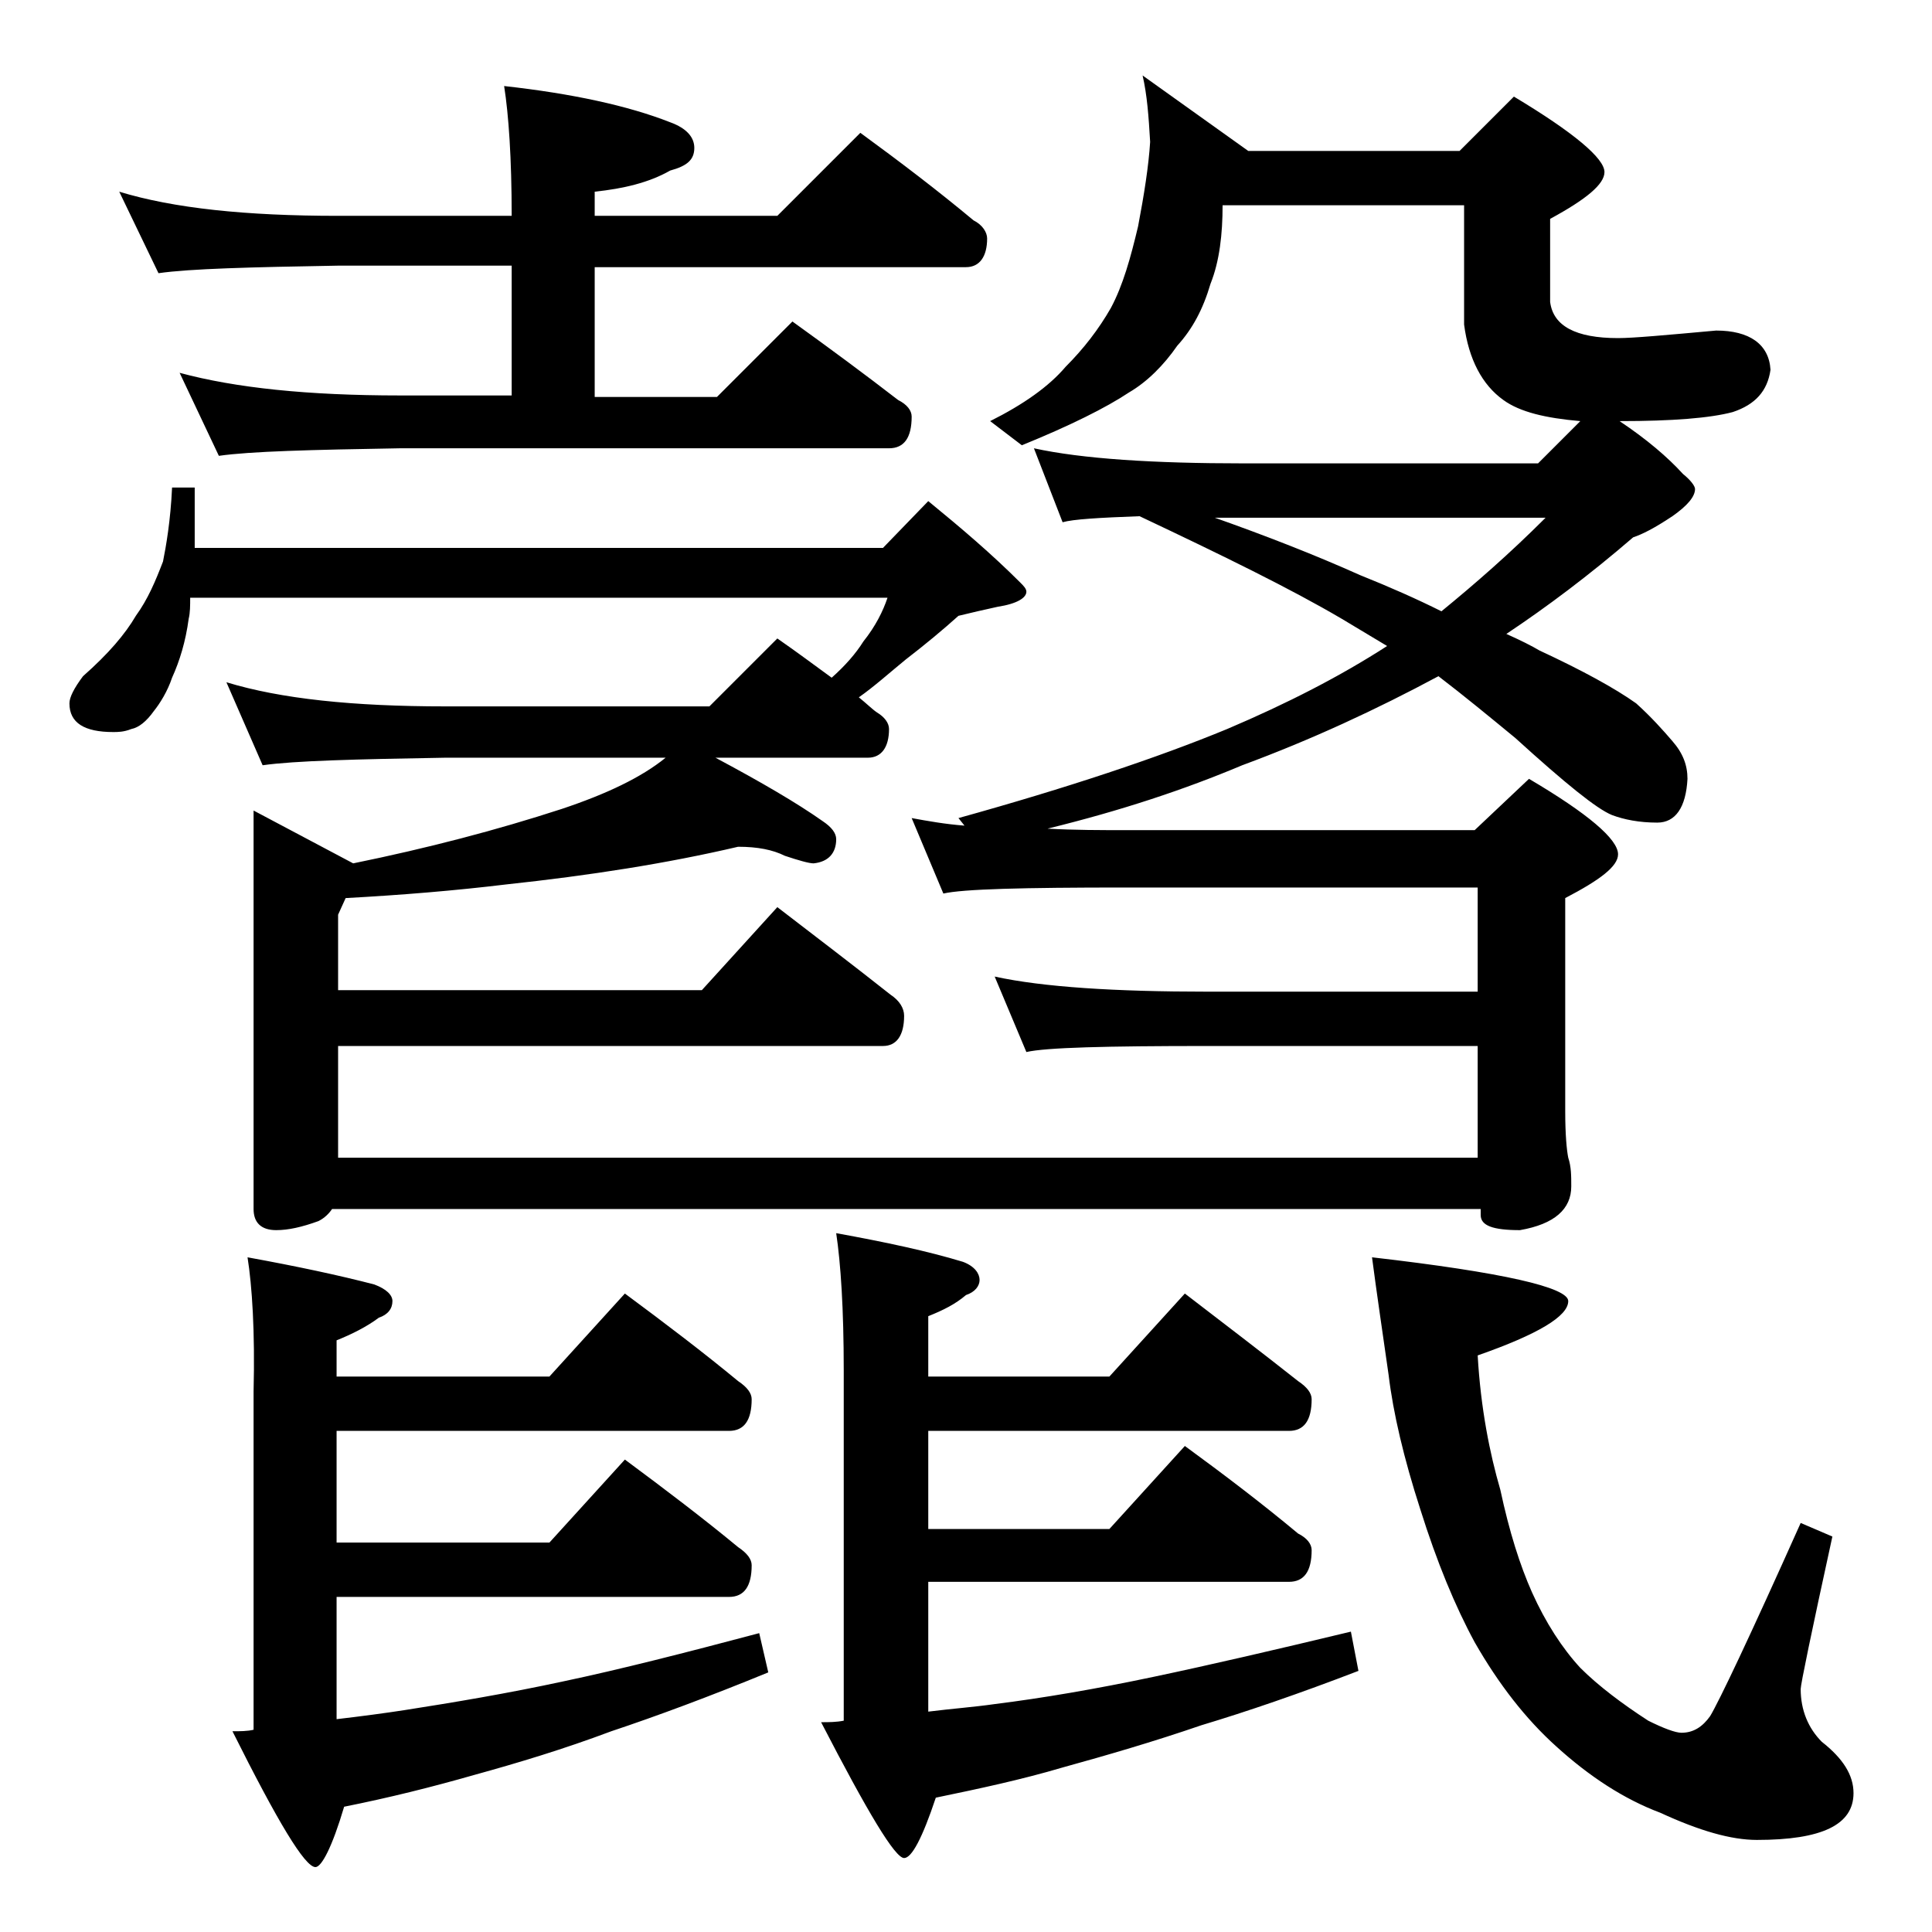 <?xml version="1.0" encoding="utf-8"?>
<!-- Generator: Adobe Illustrator 18.0.0, SVG Export Plug-In . SVG Version: 6.00 Build 0)  -->
<!DOCTYPE svg PUBLIC "-//W3C//DTD SVG 1.1//EN" "http://www.w3.org/Graphics/SVG/1.1/DTD/svg11.dtd">
<svg version="1.1" id="Layer_1" xmlns="http://www.w3.org/2000/svg" xmlns:xlink="http://www.w3.org/1999/xlink" x="0px" y="0px"
	 viewBox="0 0 128 128" enable-background="new 0 0 128 128" xml:space="preserve">
<path d="M11.4,32.3h1.5v4h45.6l3-3.1c2.2,1.8,4.2,3.5,6.1,5.4c0.2,0.2,0.4,0.4,0.4,0.6c0,0.4-0.6,0.8-1.9,1
	c-0.9,0.2-1.8,0.4-2.6,0.6c-1,0.9-2.2,1.9-3.5,2.9c-1.1,0.9-2.1,1.8-3.1,2.5c0.5,0.4,0.9,0.8,1.2,1c0.5,0.3,0.8,0.7,0.8,1.1
	c0,1.2-0.5,1.9-1.4,1.9H47.4c3,1.6,5.4,3,7.1,4.2c0.6,0.4,0.9,0.8,0.9,1.2c0,0.9-0.5,1.5-1.5,1.6c-0.3,0-1-0.2-1.9-0.5
	c-0.8-0.4-1.8-0.6-3.1-0.6c-4.7,1.1-9.8,1.9-15.4,2.5c-3.3,0.4-6.9,0.7-10.6,0.9l-0.5,1.1v5h24.1l5-5.5c2.6,2,5.1,3.9,7.5,5.8
	c0.6,0.4,0.9,0.9,0.9,1.4c0,1.3-0.5,2-1.4,2H22.4v7.4h75.5v-7.4H80c-6.7,0-10.7,0.1-12,0.4l-2.1-5c3.2,0.7,8,1,14.1,1h17.9v-6.9
	H74.5c-6.7,0-10.7,0.1-12,0.4l-2.1-5c1.1,0.2,2.2,0.4,3.5,0.5l-0.4-0.5c7.2-2,13.2-4,17.8-5.9c4-1.7,7.5-3.5,10.6-5.5
	c-1-0.6-2-1.2-3-1.8c-3.4-2-7.9-4.2-13.4-6.8c-2.7,0.1-4.4,0.2-5.1,0.4l-1.9-4.9c3.2,0.7,7.9,1,13.9,1h19.5l2.8-2.8
	c-2.3-0.2-4-0.6-5.1-1.4c-1.4-1-2.3-2.7-2.6-5v-7.9h-16c0,1.9-0.2,3.7-0.8,5.2c-0.5,1.7-1.2,3-2.2,4.1c-0.9,1.3-2,2.4-3.2,3.1
	c-1.5,1-3.9,2.2-7.1,3.5l-2.1-1.6c2.2-1.1,3.9-2.3,5-3.6c1.2-1.2,2.2-2.5,3-3.9c0.8-1.5,1.3-3.3,1.8-5.4c0.4-2.1,0.7-4,0.8-5.6
	c-0.1-1.7-0.2-3.1-0.5-4.4l7,5h14l3.6-3.6c4,2.4,6,4.1,6,5c0,0.8-1.2,1.8-3.6,3.1v5.5c0.2,1.6,1.7,2.4,4.5,2.4c1,0,3.2-0.2,6.5-0.5
	c2.2,0,3.5,0.9,3.6,2.6c-0.2,1.4-1,2.3-2.5,2.8c-1.5,0.4-4,0.6-7.5,0.6c1.8,1.2,3.2,2.4,4.2,3.5c0.5,0.4,0.8,0.8,0.8,1
	c0,0.5-0.5,1.1-1.5,1.8c-1.2,0.8-2,1.2-2.6,1.4c-2.9,2.5-5.7,4.6-8.4,6.4c0.9,0.4,1.7,0.8,2.2,1.1c2.8,1.3,5,2.5,6.4,3.5
	c1,0.9,1.8,1.8,2.4,2.5c0.7,0.8,1,1.6,1,2.5c-0.1,1.9-0.8,2.9-2,2.9c-1.2,0-2.2-0.2-3-0.5c-1-0.4-3.1-2.1-6.4-5.1
	c-1.7-1.4-3.4-2.8-5.1-4.1c-4.1,2.2-8.4,4.2-13,5.9c-3.8,1.6-8,3-12.9,4.2c1.8,0.1,3.5,0.1,5.4,0.1h22.9l3.6-3.4
	c3.9,2.3,5.9,4,5.9,5c0,0.8-1.2,1.7-3.5,2.9v14.1c0,1.6,0.1,2.6,0.2,3.1c0.2,0.6,0.2,1.2,0.2,1.9c0,1.5-1.1,2.5-3.4,2.9
	c-1.8,0-2.6-0.3-2.6-1v-0.4H22c-0.2,0.3-0.5,0.6-0.9,0.8c-1.1,0.4-2,0.6-2.8,0.6c-1,0-1.5-0.5-1.5-1.4V53.7l6.6,3.5
	c4.9-1,9.5-2.2,13.8-3.6c3-1,5.3-2.1,6.9-3.4H29.5c-5.9,0.1-10,0.2-12.1,0.5L15,45.2c3.6,1.1,8.4,1.6,14.5,1.6H47l4.5-4.5
	c1.3,0.9,2.5,1.8,3.6,2.6c0.9-0.8,1.6-1.6,2.1-2.4c0.8-1,1.3-2,1.6-2.9H12.6c0,0.5,0,1-0.1,1.4c-0.2,1.5-0.6,2.8-1.1,3.9
	c-0.3,0.9-0.8,1.7-1.2,2.2c-0.5,0.7-1,1.1-1.5,1.2c-0.5,0.2-0.9,0.2-1.2,0.2c-1.9,0-2.9-0.6-2.9-1.9c0-0.4,0.3-1,0.9-1.8
	c1.7-1.5,2.8-2.8,3.5-4c0.8-1.1,1.3-2.3,1.8-3.6C11,36.2,11.3,34.5,11.4,32.3z M7.9,12.7c3.6,1.1,8.4,1.6,14.5,1.6h11.5
	c0-3.8-0.2-6.7-0.5-8.6c4.5,0.5,8.2,1.3,11,2.4C45.5,8.5,46,9.1,46,9.8c0,0.8-0.5,1.2-1.6,1.5c-1.4,0.8-3.1,1.2-5,1.4v1.6h12.1
	L57,8.8c2.6,1.9,5.1,3.8,7.5,5.8c0.6,0.3,0.9,0.8,0.9,1.2c0,1.2-0.5,1.9-1.4,1.9H39.4v8.6h8.1l5-5c2.5,1.8,4.8,3.5,7,5.2
	c0.6,0.3,0.9,0.7,0.9,1.1c0,1.4-0.5,2.1-1.5,2.1H26.5c-5.9,0.1-9.9,0.2-12,0.5l-2.6-5.5c3.7,1,8.5,1.5,14.6,1.5h7.4v-8.6H22.4
	c-5.8,0.1-9.8,0.2-11.9,0.5L7.9,12.7z M16.4,83.3c3.3,0.6,6.1,1.2,8.4,1.8c0.8,0.3,1.2,0.7,1.2,1.1c0,0.5-0.3,0.9-0.9,1.1
	c-0.8,0.6-1.8,1.1-2.8,1.5v2.4h14.1l5-5.5c2.7,2,5.2,3.9,7.5,5.8c0.6,0.4,0.9,0.8,0.9,1.2c0,1.4-0.5,2.1-1.5,2.1h-26v7.4h14.1l5-5.5
	c2.7,2,5.2,3.9,7.5,5.8c0.6,0.4,0.9,0.8,0.9,1.2c0,1.4-0.5,2.1-1.5,2.1h-26v8.1c1.7-0.2,3.2-0.4,4.5-0.6c3.2-0.5,6.8-1.1,10.5-1.9
	c3.8-0.8,8.1-1.9,13-3.2l0.6,2.6c-3.9,1.6-7.4,2.9-10.4,3.9c-3.2,1.2-6.2,2.1-9.1,2.9c-2.8,0.8-5.6,1.5-8.6,2.1
	c-0.8,2.7-1.5,4-1.9,4c-0.7,0-2.5-3-5.5-9c0.5,0,1,0,1.4-0.1V92.2C16.9,88.2,16.7,85.2,16.4,83.3z M55.4,81.7
	c3.3,0.6,6.1,1.2,8.4,1.9c0.8,0.3,1.1,0.8,1.1,1.2c0,0.4-0.3,0.8-0.9,1c-0.7,0.6-1.5,1-2.5,1.4v4h12l5-5.5c2.6,2,5.1,3.9,7.5,5.8
	c0.6,0.4,0.9,0.8,0.9,1.2c0,1.4-0.5,2.1-1.5,2.1H61.5v6.5h12l5-5.5c2.6,1.9,5.1,3.8,7.5,5.8c0.6,0.3,0.9,0.7,0.9,1.1
	c0,1.4-0.5,2.1-1.5,2.1H61.5v8.6c1.6-0.2,3-0.3,4.4-0.5c3.2-0.4,6.7-1,10.5-1.8c3.8-0.8,8.1-1.8,13.1-3l0.5,2.6
	c-3.9,1.5-7.4,2.7-10.4,3.6c-3.2,1.1-6.3,2-9.2,2.8c-2.7,0.8-5.5,1.4-8.4,2c-0.9,2.7-1.6,4-2.1,4c-0.6,0-2.4-3-5.5-9
	c0.5,0,1,0,1.5-0.1V90.8C55.9,86.7,55.7,83.7,55.4,81.7z M80.2,34.2c3.7,1.3,7,2.6,9.9,3.9c2,0.8,3.8,1.6,5.4,2.4
	c2.2-1.8,4.5-3.8,6.9-6.2H80.2z M90.9,83.3c8.7,1,13,2,13,2.9c0,1-2,2.2-6,3.6c0.2,3.5,0.8,6.5,1.5,8.9c0.6,2.8,1.3,5,2.1,6.8
	c0.9,2,2,3.7,3.2,5c1.2,1.2,2.8,2.4,4.5,3.5c1,0.5,1.8,0.8,2.2,0.8c0.8,0,1.4-0.4,1.9-1.1c0.6-1,2.6-5.2,6-12.8l2.1,0.9
	c-1.4,6.4-2.1,9.8-2.1,10.1c0,1.4,0.5,2.6,1.4,3.5c1.4,1.1,2.1,2.2,2.1,3.4c0,2.1-2.1,3.1-6.4,3.1c-1.7,0-3.8-0.6-6.4-1.8
	c-2.4-0.9-4.7-2.4-6.9-4.4c-2-1.8-3.8-4.1-5.4-6.9c-1.3-2.4-2.5-5.3-3.6-8.8c-1.1-3.4-1.8-6.4-2.1-8.9
	C91.6,88.3,91.2,85.6,90.9,83.3z"/>
</svg>
